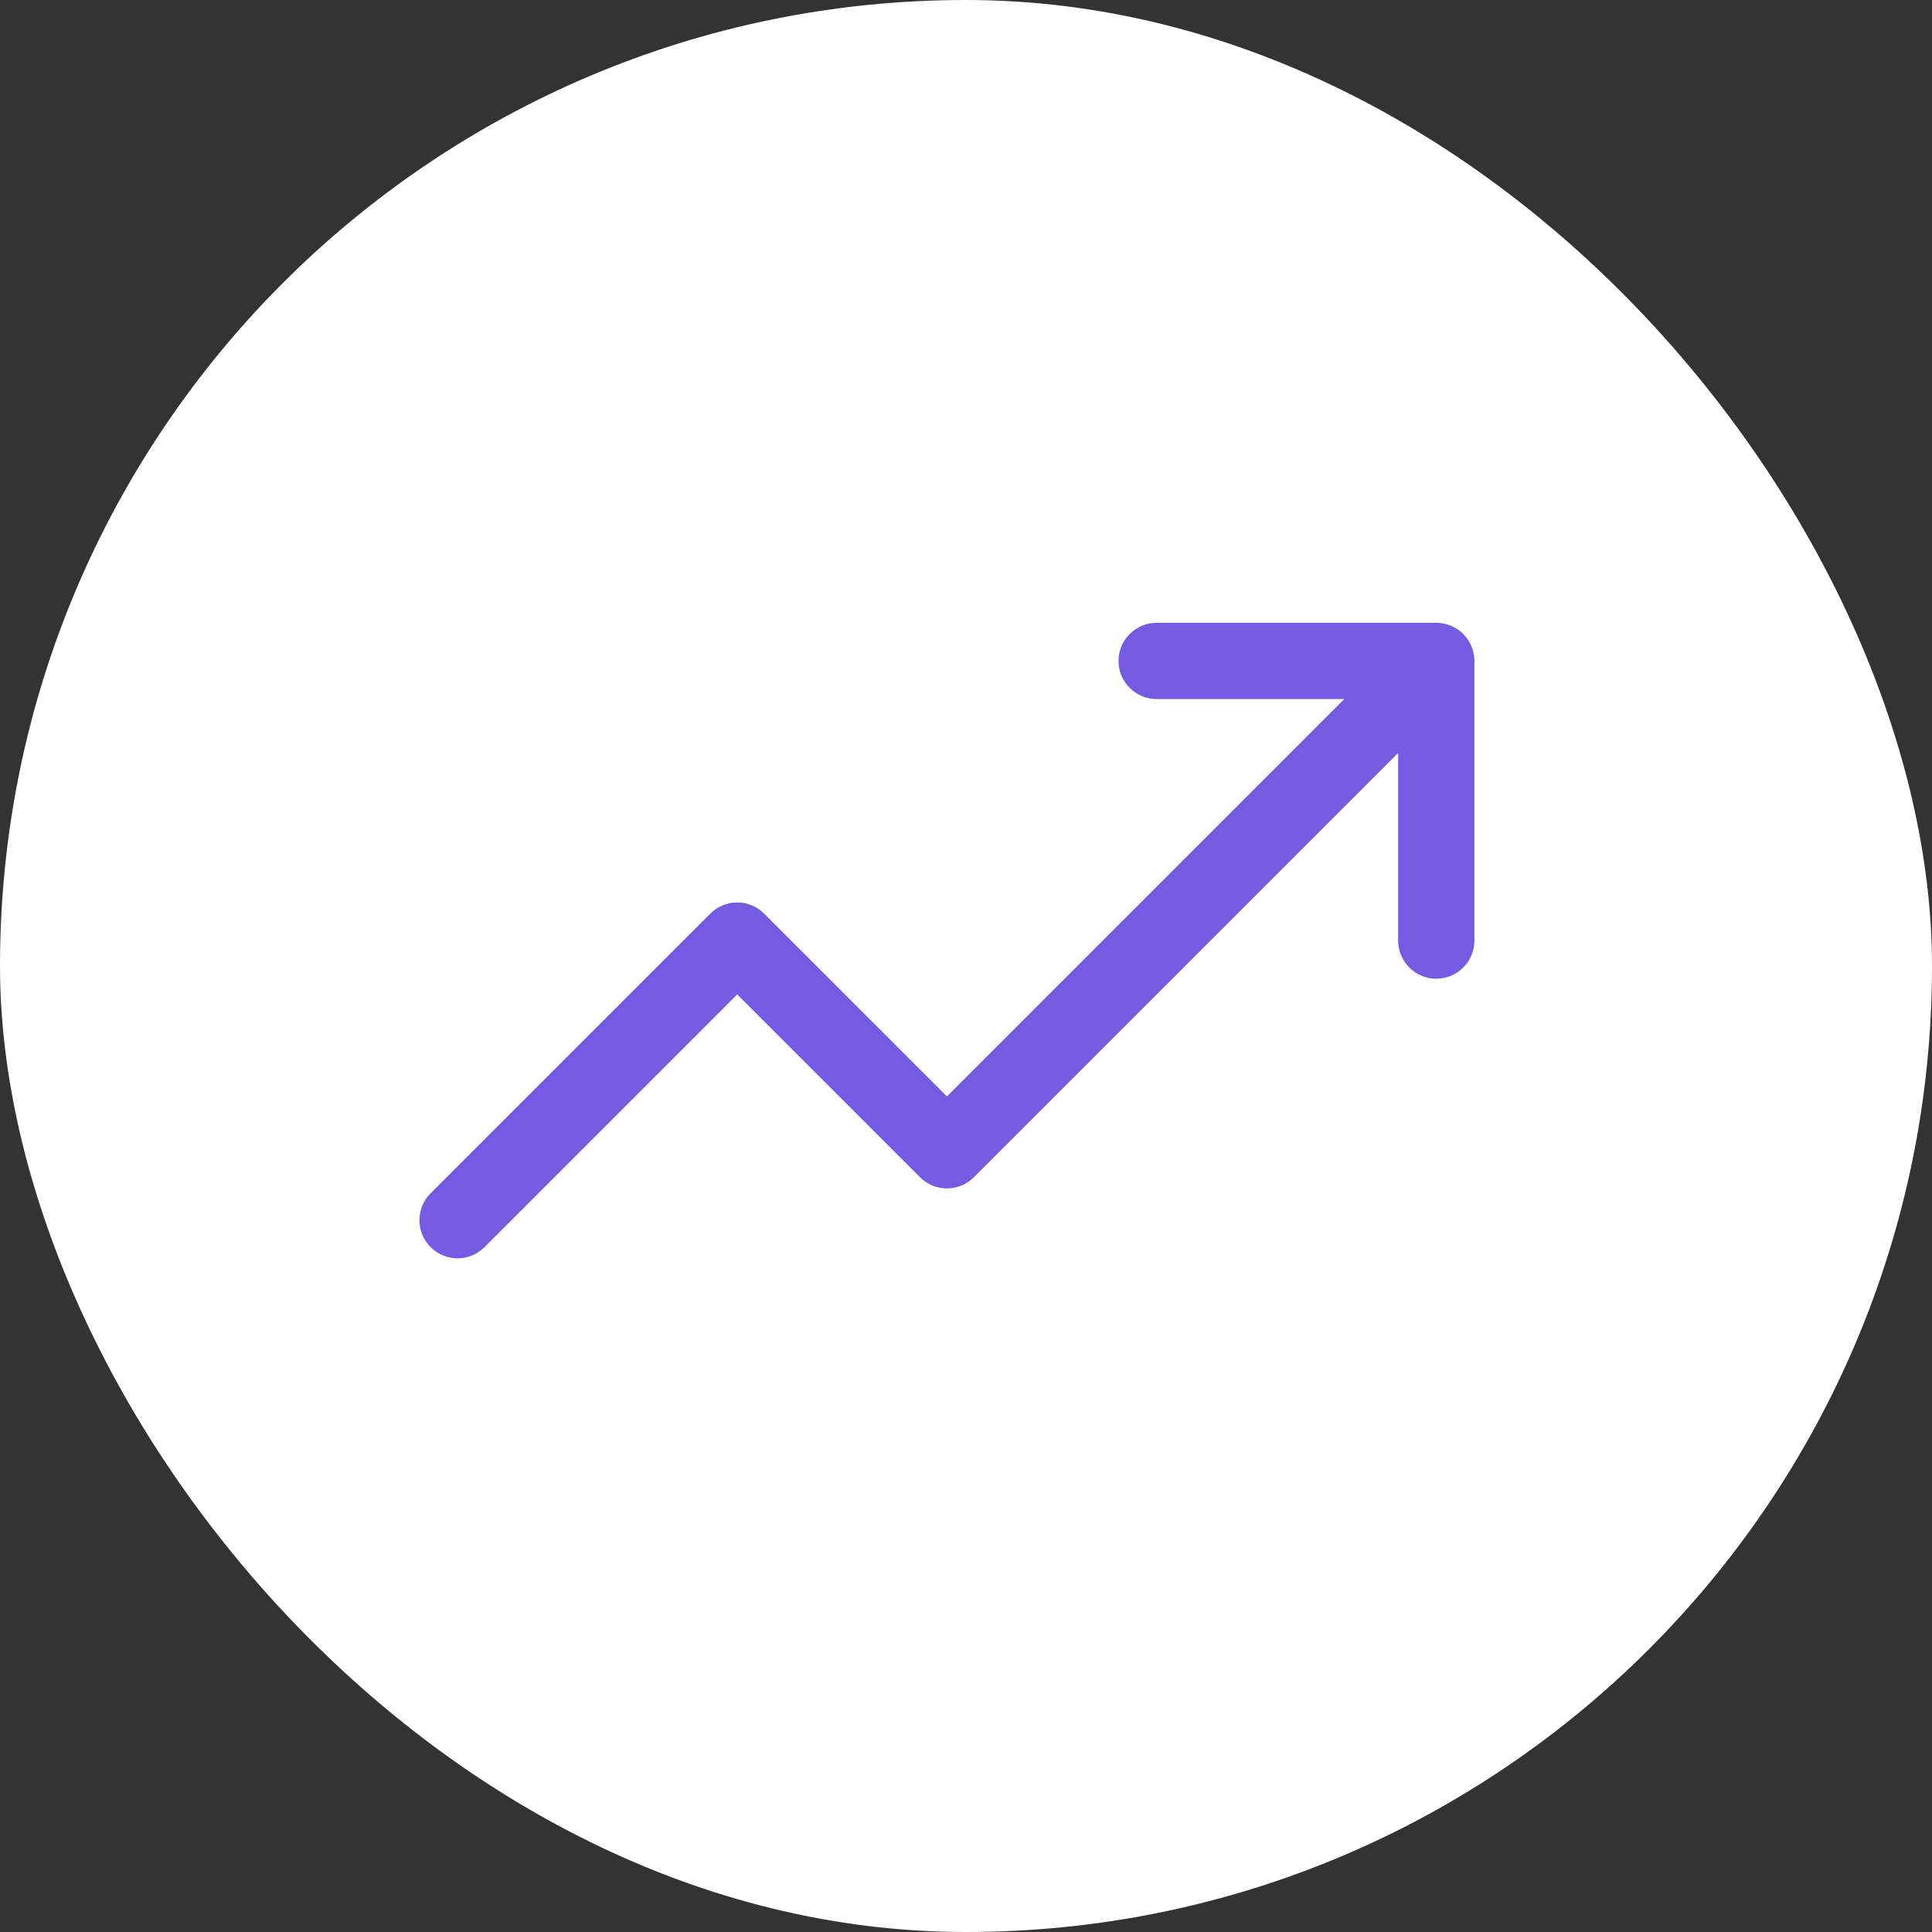 <svg width="38" height="38" viewBox="0 0 38 38" fill="none" xmlns="http://www.w3.org/2000/svg">
<rect x="0" y="0" width="38" height="38" fill="#333333" stroke="none"/>
<rect width="38" height="38" rx="19" fill="white"/>
<path d="M22.75 12.25C22.336 12.25 22 12.586 22 13C22 13.414 22.336 13.75 22.75 13.75V12.25ZM28.25 13.75C28.664 13.75 29 13.414 29 13C29 12.586 28.664 12.25 28.25 12.25V13.75ZM29 13C29 12.586 28.664 12.25 28.25 12.25C27.836 12.25 27.5 12.586 27.5 13H29ZM27.5 18.5C27.5 18.914 27.836 19.25 28.25 19.25C28.664 19.25 29 18.914 29 18.5H27.5ZM28.78 13.53C29.073 13.237 29.073 12.763 28.78 12.47C28.487 12.177 28.013 12.177 27.72 12.47L28.78 13.53ZM18.625 22.625L18.095 23.155C18.388 23.448 18.862 23.448 19.155 23.155L18.625 22.625ZM14.5 18.5L15.03 17.97C14.737 17.677 14.263 17.677 13.97 17.97L14.5 18.5ZM8.47 23.47C8.177 23.763 8.177 24.237 8.47 24.53C8.763 24.823 9.237 24.823 9.53 24.53L8.47 23.47ZM22.75 13.75H28.25V12.25H22.75V13.75ZM27.5 13V18.5H29V13H27.5ZM27.72 12.47L18.095 22.095L19.155 23.155L28.78 13.53L27.72 12.47ZM19.155 22.095L15.03 17.97L13.97 19.03L18.095 23.155L19.155 22.095ZM13.97 17.97L8.47 23.47L9.53 24.53L15.03 19.03L13.97 17.97Z" fill="#755BE2"/>
</svg>
